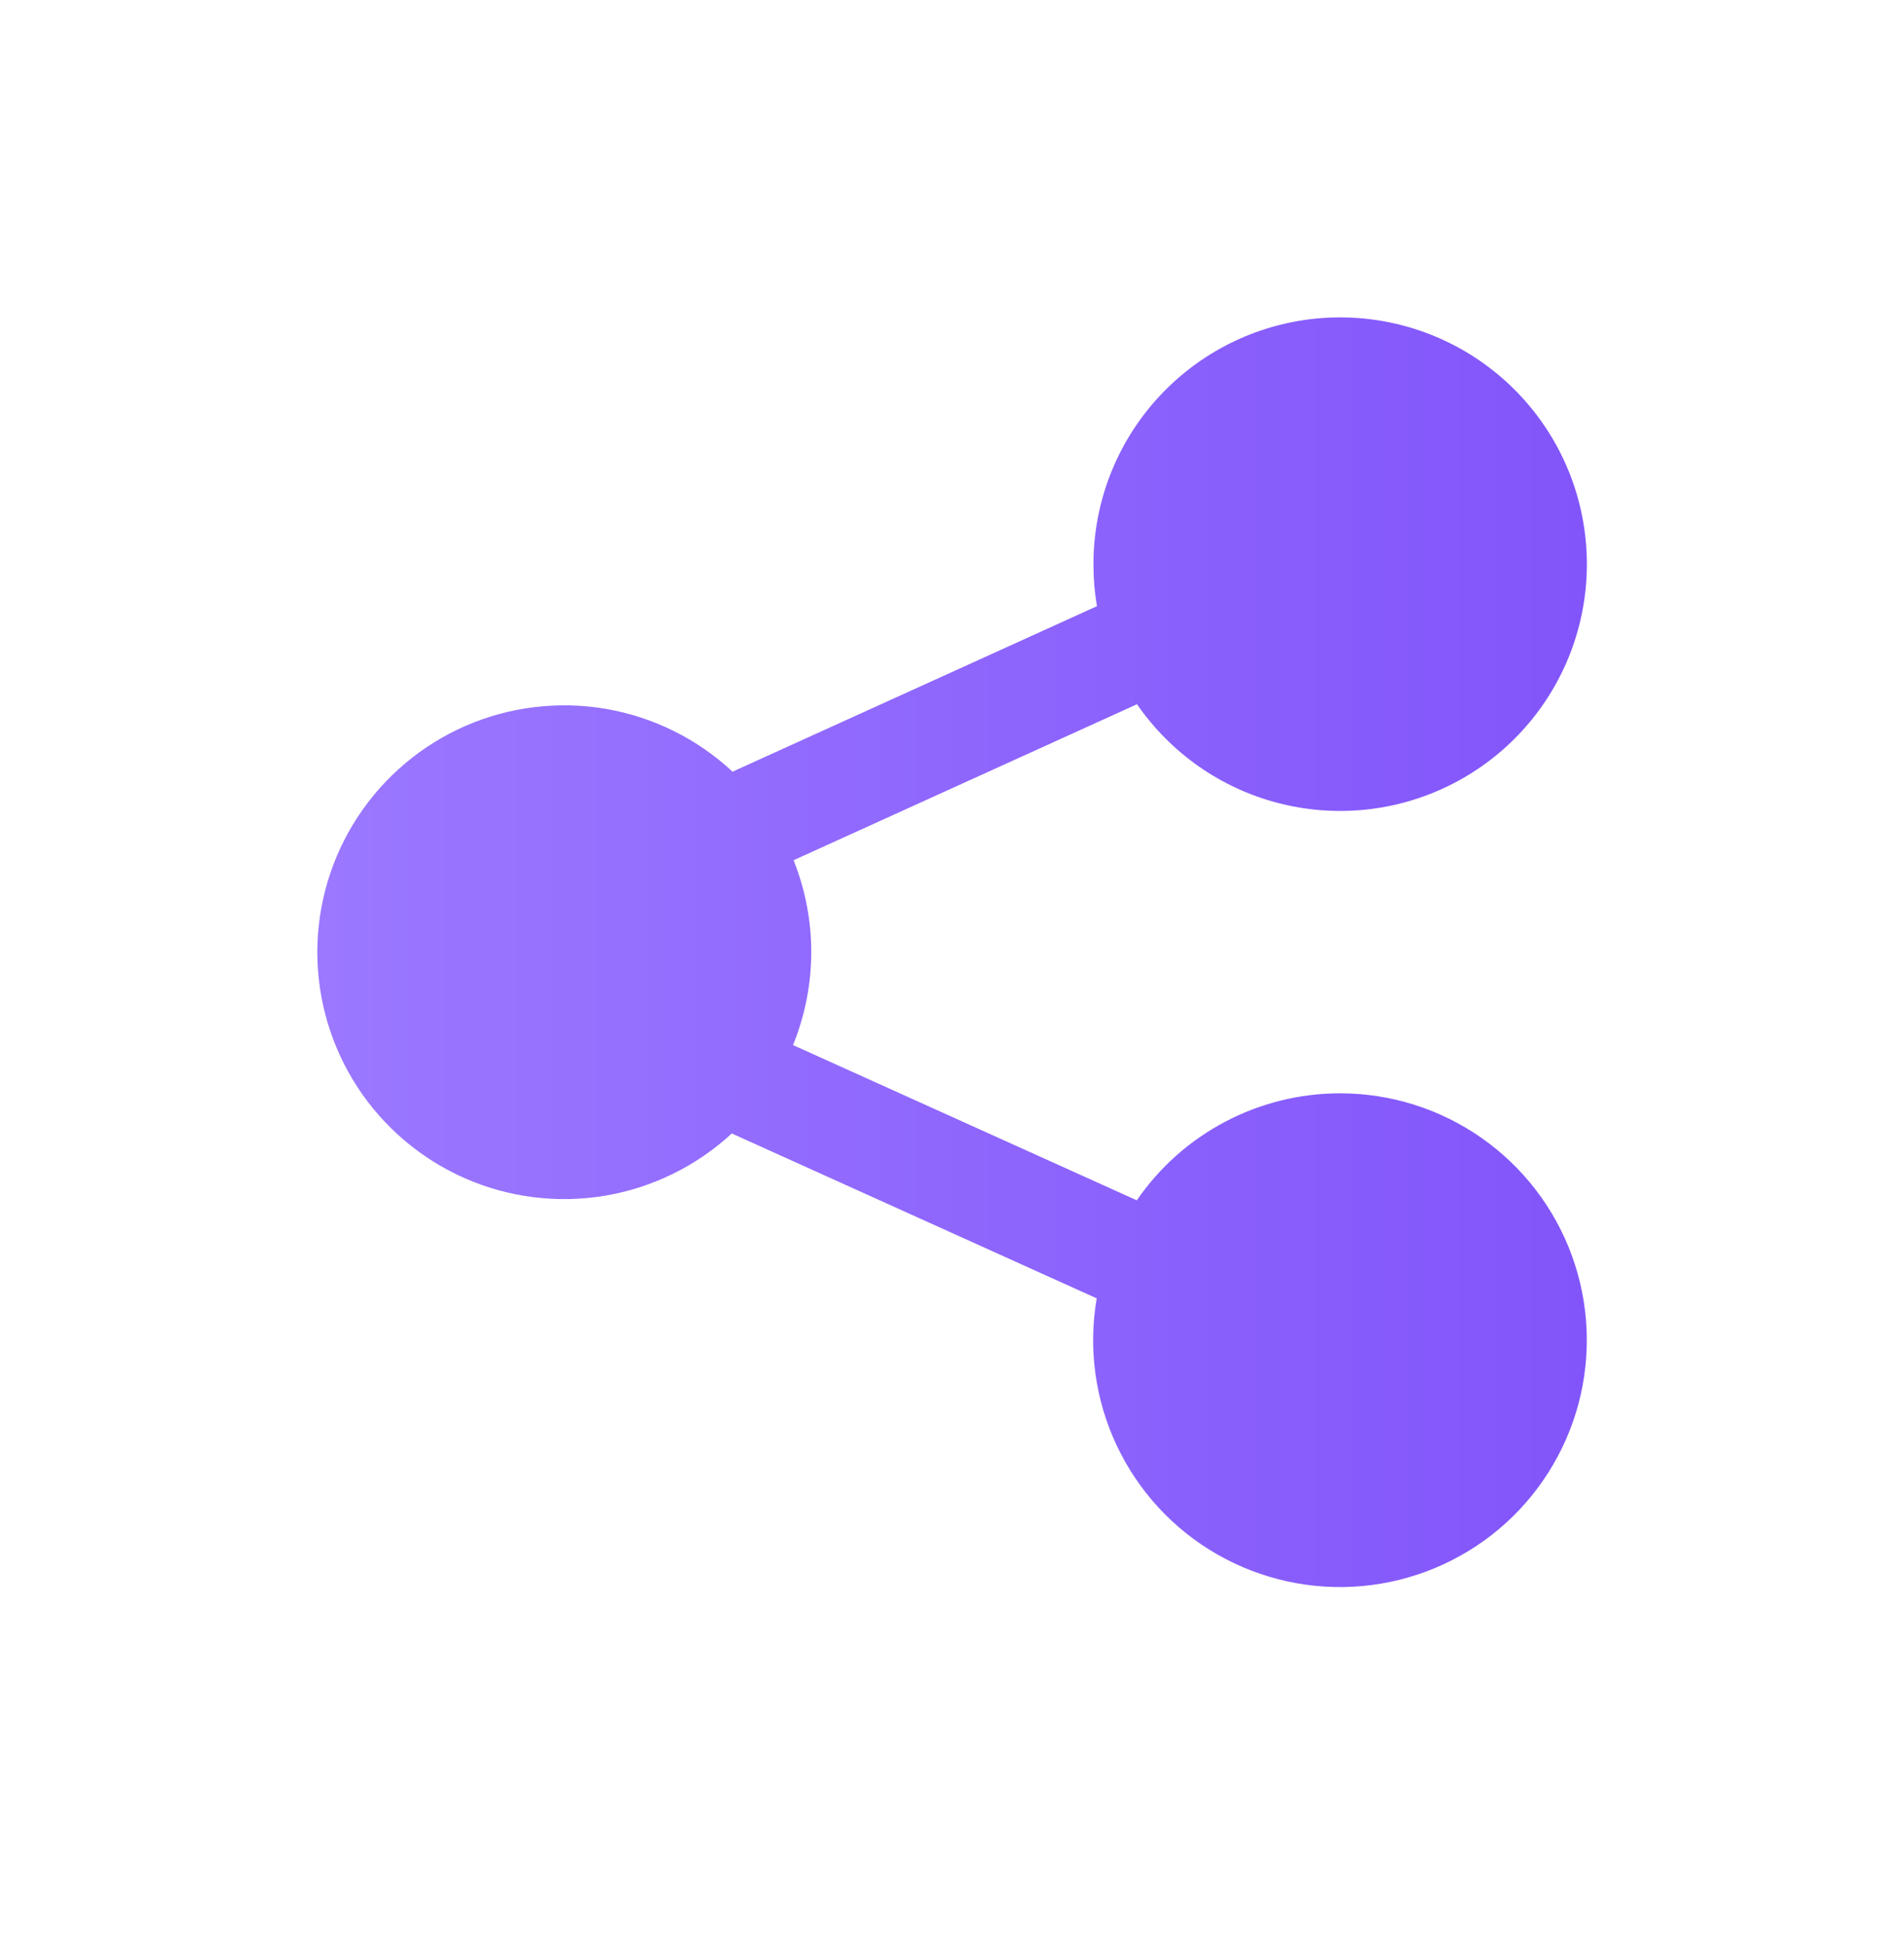 <?xml version="1.0" encoding="UTF-8"?>
<svg xmlns="http://www.w3.org/2000/svg" width="48" height="49" viewBox="0 0 48 49" fill="none">
  <path d="M33.783 27.557C32.774 27.557 31.78 27.803 30.888 28.273C29.995 28.742 29.23 29.422 28.659 30.254L19.992 26.341C20.6 24.848 20.605 23.178 20.006 21.682L28.664 17.75C29.509 18.975 30.764 19.857 32.203 20.235C33.642 20.614 35.168 20.464 36.506 19.813C37.844 19.163 38.904 18.054 39.495 16.688C40.085 15.322 40.166 13.79 39.724 12.37C39.282 10.95 38.344 9.735 37.083 8.946C35.822 8.157 34.319 7.847 32.848 8.071C31.377 8.295 30.036 9.039 29.067 10.168C28.097 11.297 27.565 12.736 27.566 14.223C27.566 14.577 27.595 14.93 27.655 15.279L18.467 19.45C17.581 18.624 16.474 18.074 15.28 17.868C14.086 17.663 12.859 17.81 11.747 18.291C10.636 18.773 9.69 19.569 9.024 20.581C8.358 21.593 8.002 22.777 8 23.988C7.998 25.199 8.349 26.385 9.01 27.399C9.672 28.414 10.615 29.213 11.724 29.7C12.833 30.186 14.06 30.338 15.255 30.137C16.449 29.936 17.559 29.391 18.448 28.569L27.648 32.725C27.432 33.982 27.607 35.276 28.151 36.43C28.694 37.584 29.579 38.544 30.686 39.178C31.793 39.812 33.069 40.091 34.339 39.977C35.61 39.862 36.815 39.36 37.791 38.538C38.766 37.716 39.465 36.614 39.794 35.381C40.122 34.148 40.064 32.844 39.626 31.645C39.189 30.447 38.393 29.412 37.348 28.68C36.302 27.949 35.059 27.557 33.783 27.557Z" fill="url(#paint0_linear_2461_3884)"></path>
  <defs>
    <linearGradient id="paint0_linear_2461_3884" x1="8" y1="24.001" x2="40.005" y2="24.001" gradientUnits="userSpaceOnUse">
      <stop stop-color="#9B78FF"></stop>
      <stop offset="1" stop-color="#8255FA"></stop>
    </linearGradient>
  </defs>
</svg>
